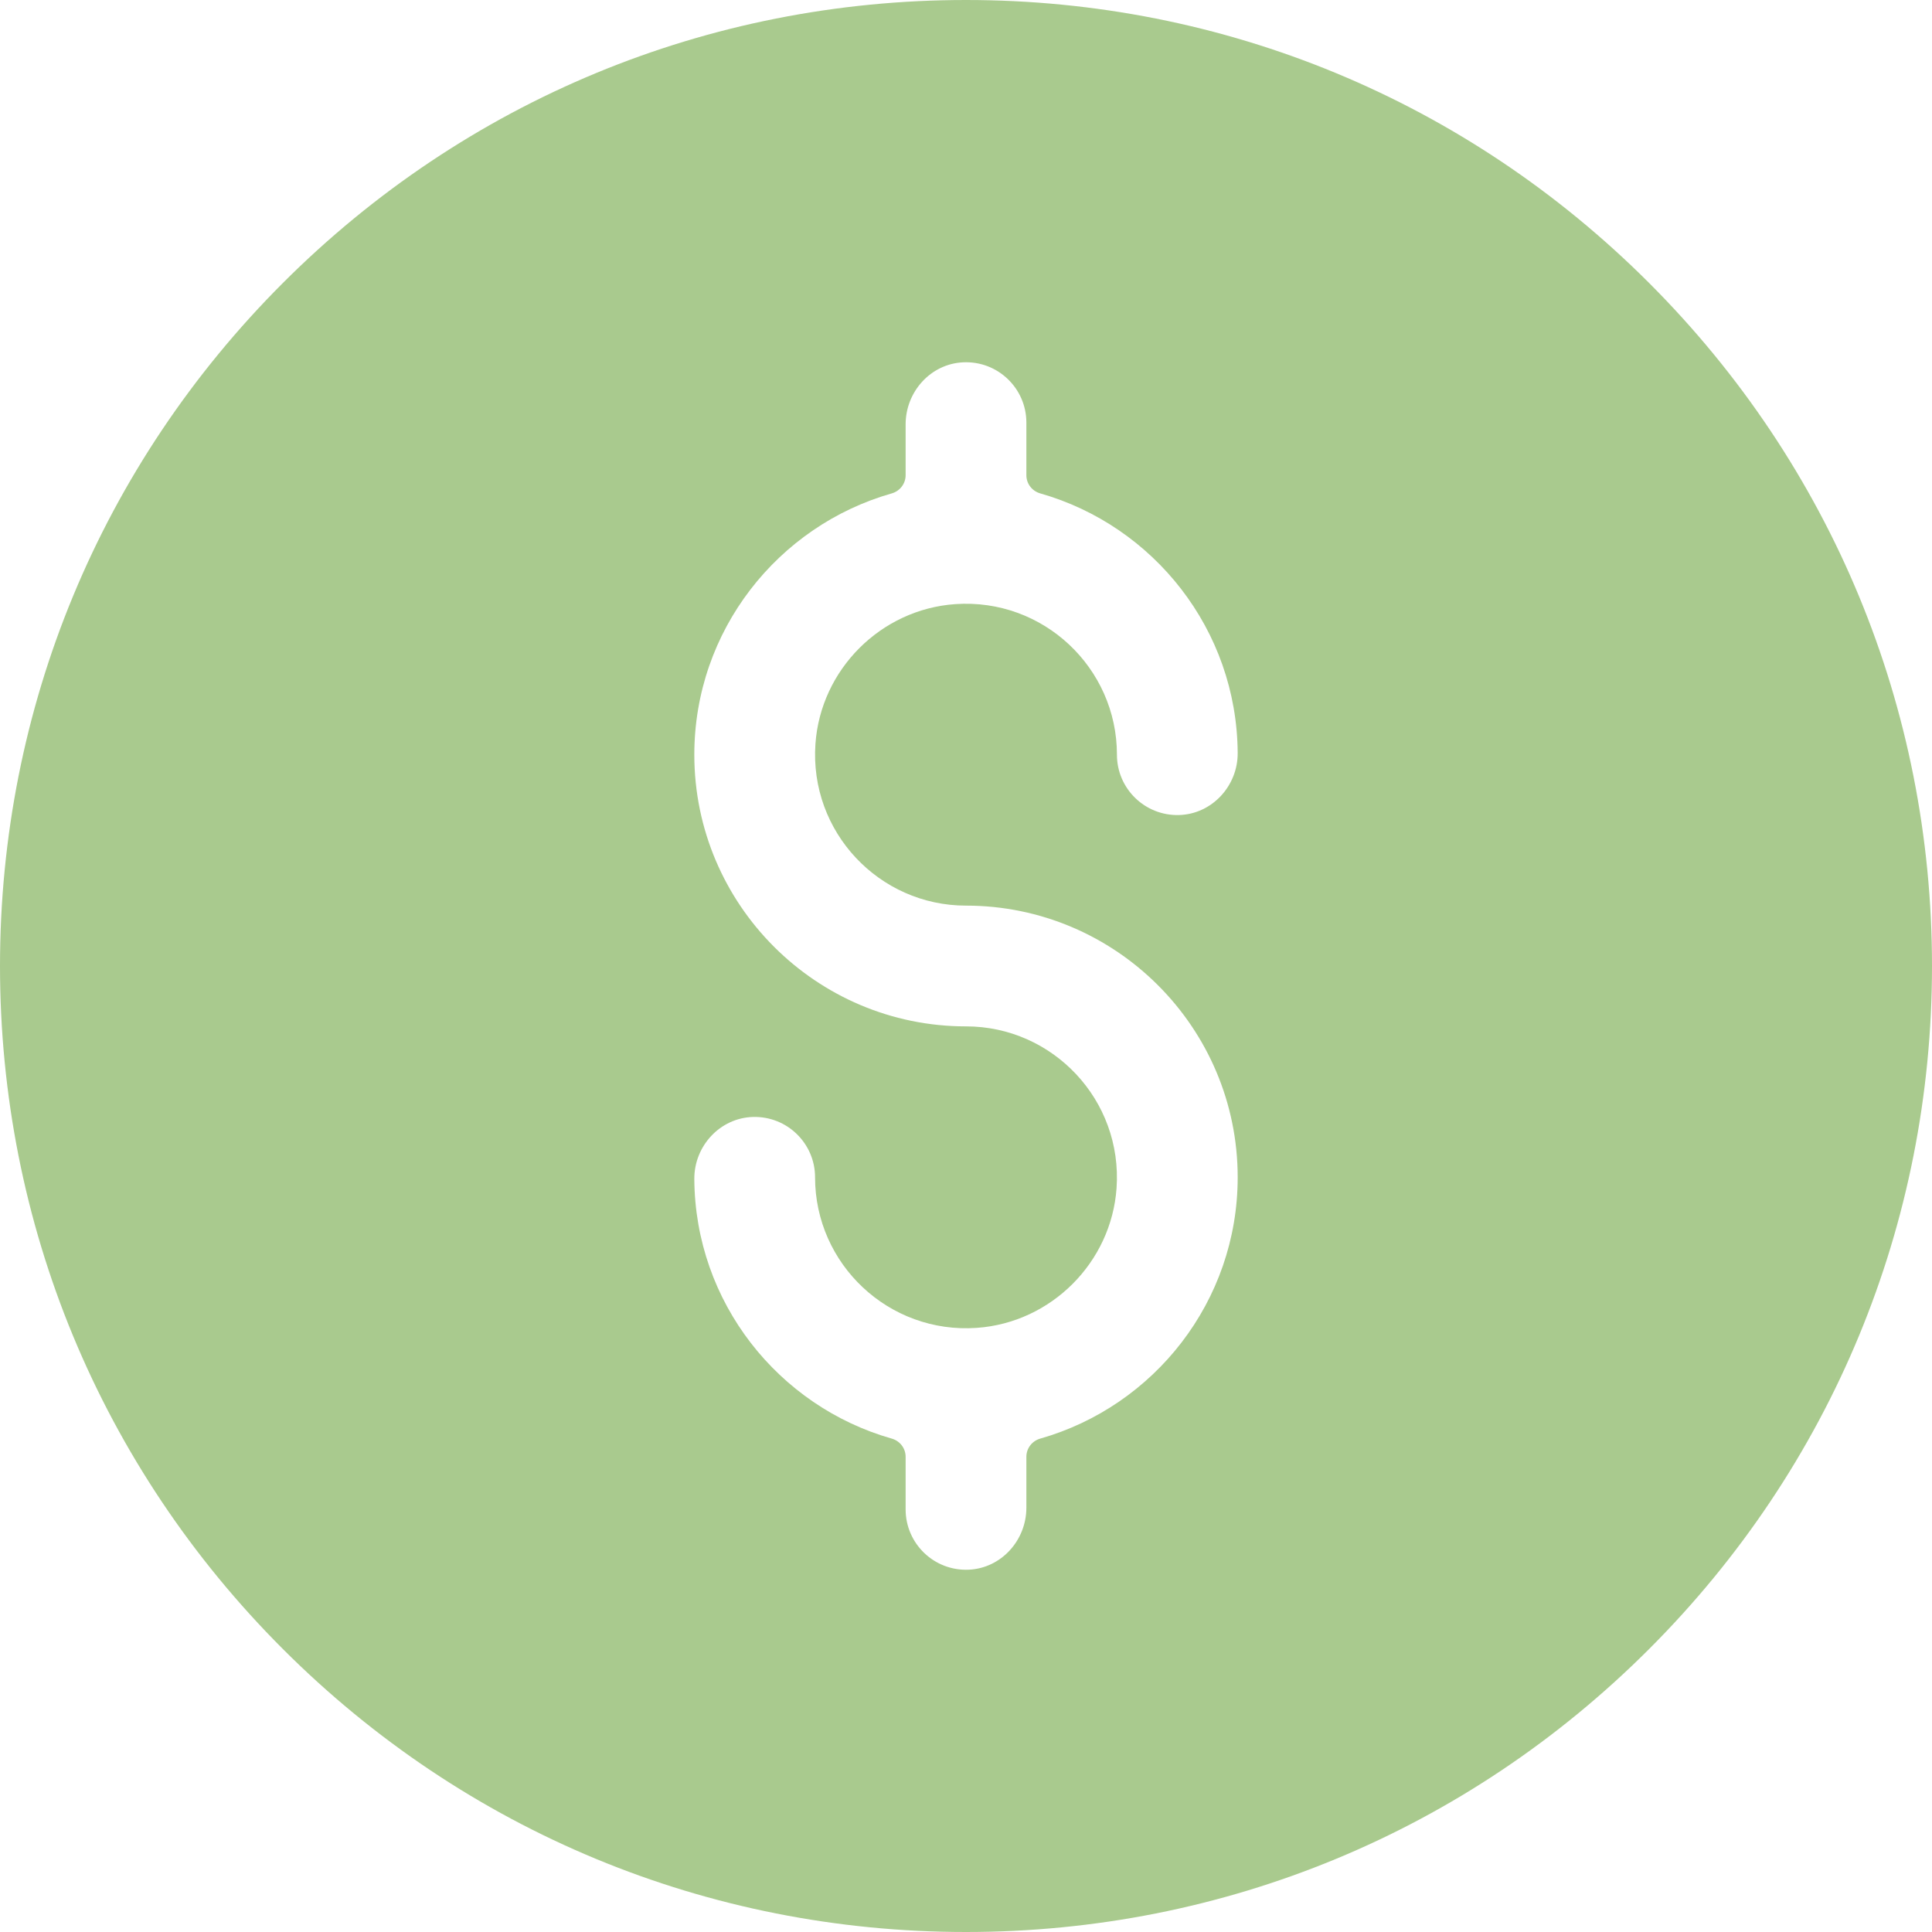 <?xml version="1.0" encoding="utf-8"?>
<!-- Generator: Adobe Illustrator 14.0.0, SVG Export Plug-In . SVG Version: 6.00 Build 43363)  -->
<!DOCTYPE svg PUBLIC "-//W3C//DTD SVG 1.1//EN" "http://www.w3.org/Graphics/SVG/1.1/DTD/svg11.dtd">
<svg version="1.1" id="Layer_1" xmlns="http://www.w3.org/2000/svg" xmlns:xlink="http://www.w3.org/1999/xlink" x="0px" y="0px"
	 width="512px" height="512px" viewBox="0 0 512 512" enable-background="new 0 0 512 512" xml:space="preserve">
<g>
	<path fill="#A9CA8E" d="M437.02,74.98C388.668,26.628,324.38,0,256,0S123.332,26.628,74.98,74.98S0,187.62,0,256
		s26.629,132.667,74.98,181.02C123.331,485.373,187.62,512,256,512s132.668-26.628,181.02-74.98C485.372,388.668,512,324.38,512,256
		S485.371,123.333,437.02,74.98z M256,240c39.701,0,72,32.299,72,72c0,32.877-22.157,60.659-52.318,69.243
		c-2.166,0.616-3.682,2.565-3.682,4.819v13.485c0,8.616-6.621,16.029-15.227,16.435C247.584,416.414,240,409.093,240,400v-13.941
		c0-2.246-1.506-4.197-3.667-4.812c-30.032-8.54-52.132-36.113-52.332-68.8c-0.053-8.725,6.807-16.19,15.529-16.44
		c9.051-0.26,16.47,7,16.47,15.993c0,23.002,19.517,41.532,42.859,39.9c19.703-1.377,35.664-17.34,37.041-37.043
		C297.53,291.514,279.001,272,256,272c-39.701,0-72-32.299-72-72c0-32.877,22.157-60.659,52.318-69.243
		c2.167-0.617,3.682-2.566,3.682-4.819v-13.486c0-8.616,6.621-16.029,15.227-16.434C264.416,95.586,272,102.907,272,112v13.941
		c0,2.247,1.506,4.197,3.667,4.812c30.032,8.54,52.132,36.113,52.332,68.8c0.053,8.725-6.807,16.19-15.529,16.44
		c-9.051,0.26-16.47-7-16.47-15.993c0-23.002-19.518-41.532-42.859-39.9c-19.704,1.377-35.665,17.339-37.041,37.043
		C214.47,220.486,232.999,240,256,240L256,240z"/>
</g>
</svg>
